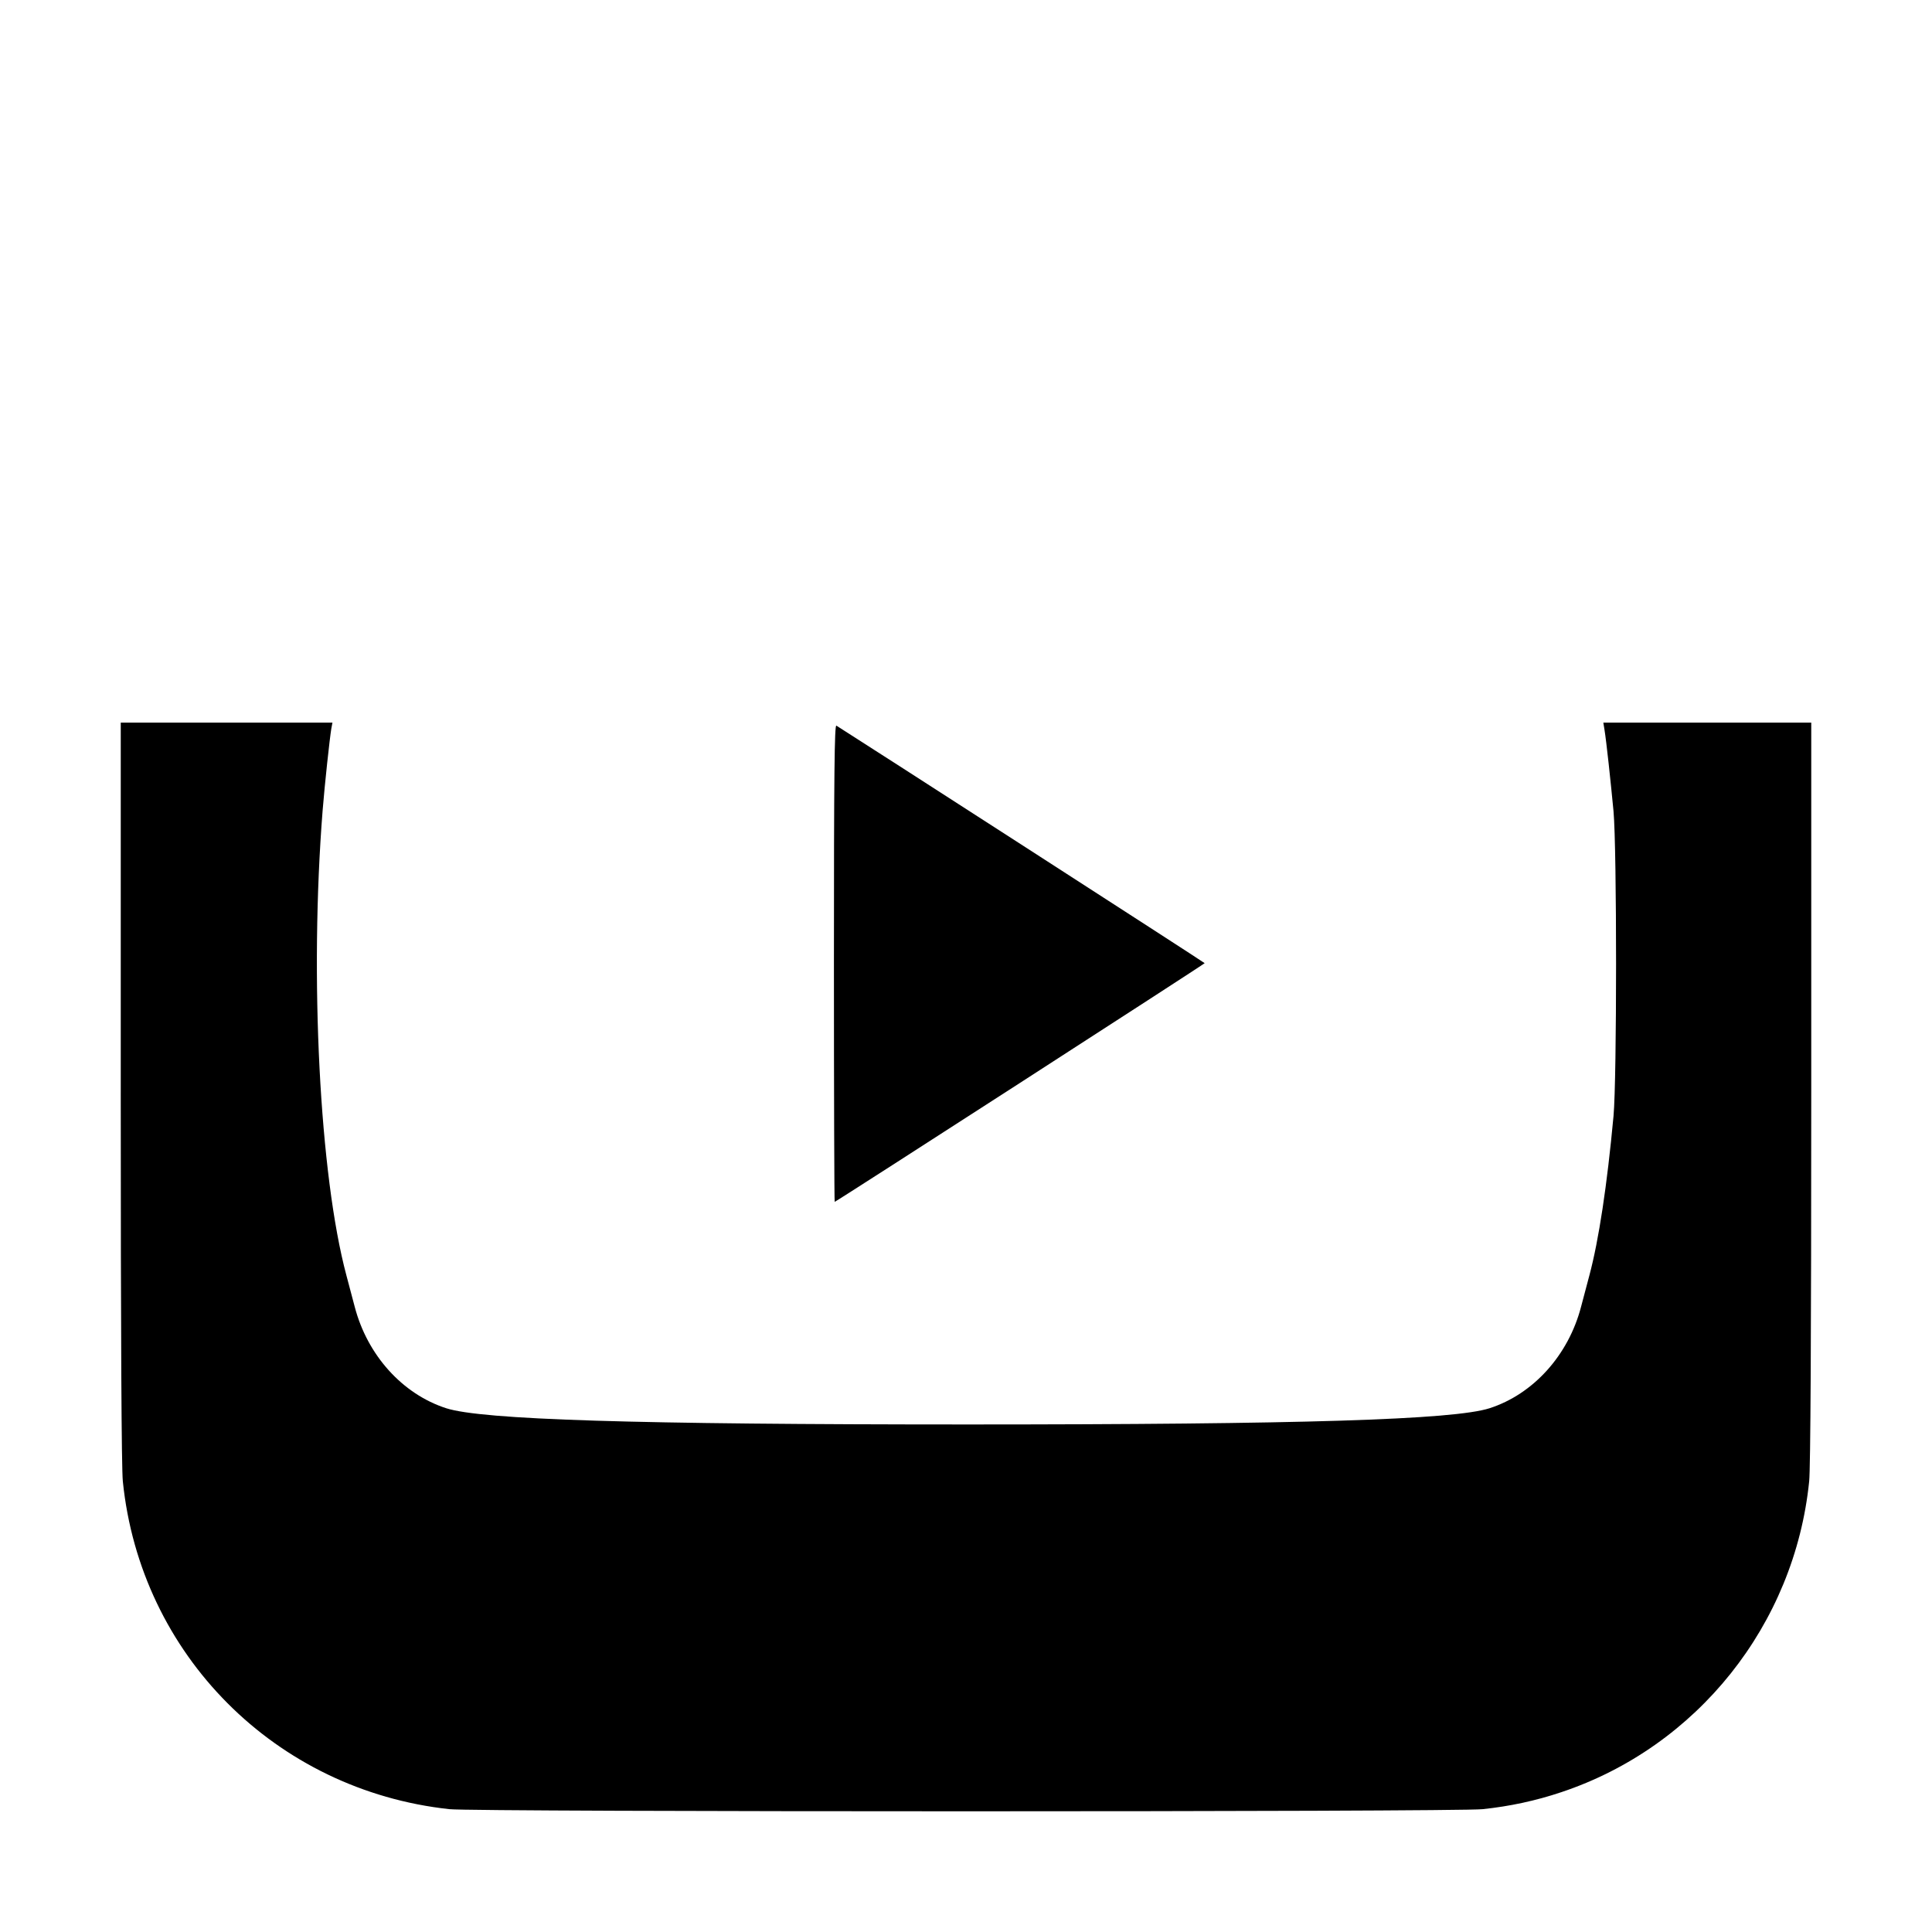 <?xml version="1.0" standalone="no"?>
<!DOCTYPE svg PUBLIC "-//W3C//DTD SVG 20010904//EN"
 "http://www.w3.org/TR/2001/REC-SVG-20010904/DTD/svg10.dtd">
<svg version="1.0" xmlns="http://www.w3.org/2000/svg"
 width="1024pt" height="1024pt" viewBox="0 0 1024 1024"
 preserveAspectRatio="xMidYMid meet">
<g transform="translate(0,1024) scale(0.1,-0.1)"
fill="#000000" stroke="none">
<path d="M640 4451 c0 -1297 4 -1994 11 -2062 93 -919 809 -1638 1731 -1738
135 -15 5341 -15 5476 0 144 15 283 45 417 90 720 240 1237 888 1314 1648 7
68 11 765 11 2062 l0 1959 -551 0 -551 0 6 -37 c10 -60 33 -275 48 -433 18
-201 18 -1418 0 -1615 -34 -367 -78 -658 -128 -845 -14 -52 -34 -127 -44 -166
-67 -257 -253 -463 -485 -538 -190 -61 -997 -86 -2765 -86 -1768 0 -2575 25
-2765 86 -232 75 -418 281 -485 538 -10 39 -30 114 -44 166 -142 531 -196
1581 -126 2465 11 138 37 378 46 433 l6 32 -561 0 -561 0 0 -1959z"/>
<path d="M4420 5136 c0 -696 2 -1266 4 -1266 7 0 1961 1261 1961 1265 0 3
-1882 1216 -1952 1259 -10 6 -13 -249 -13 -1258z"/>
</g>
</svg>
